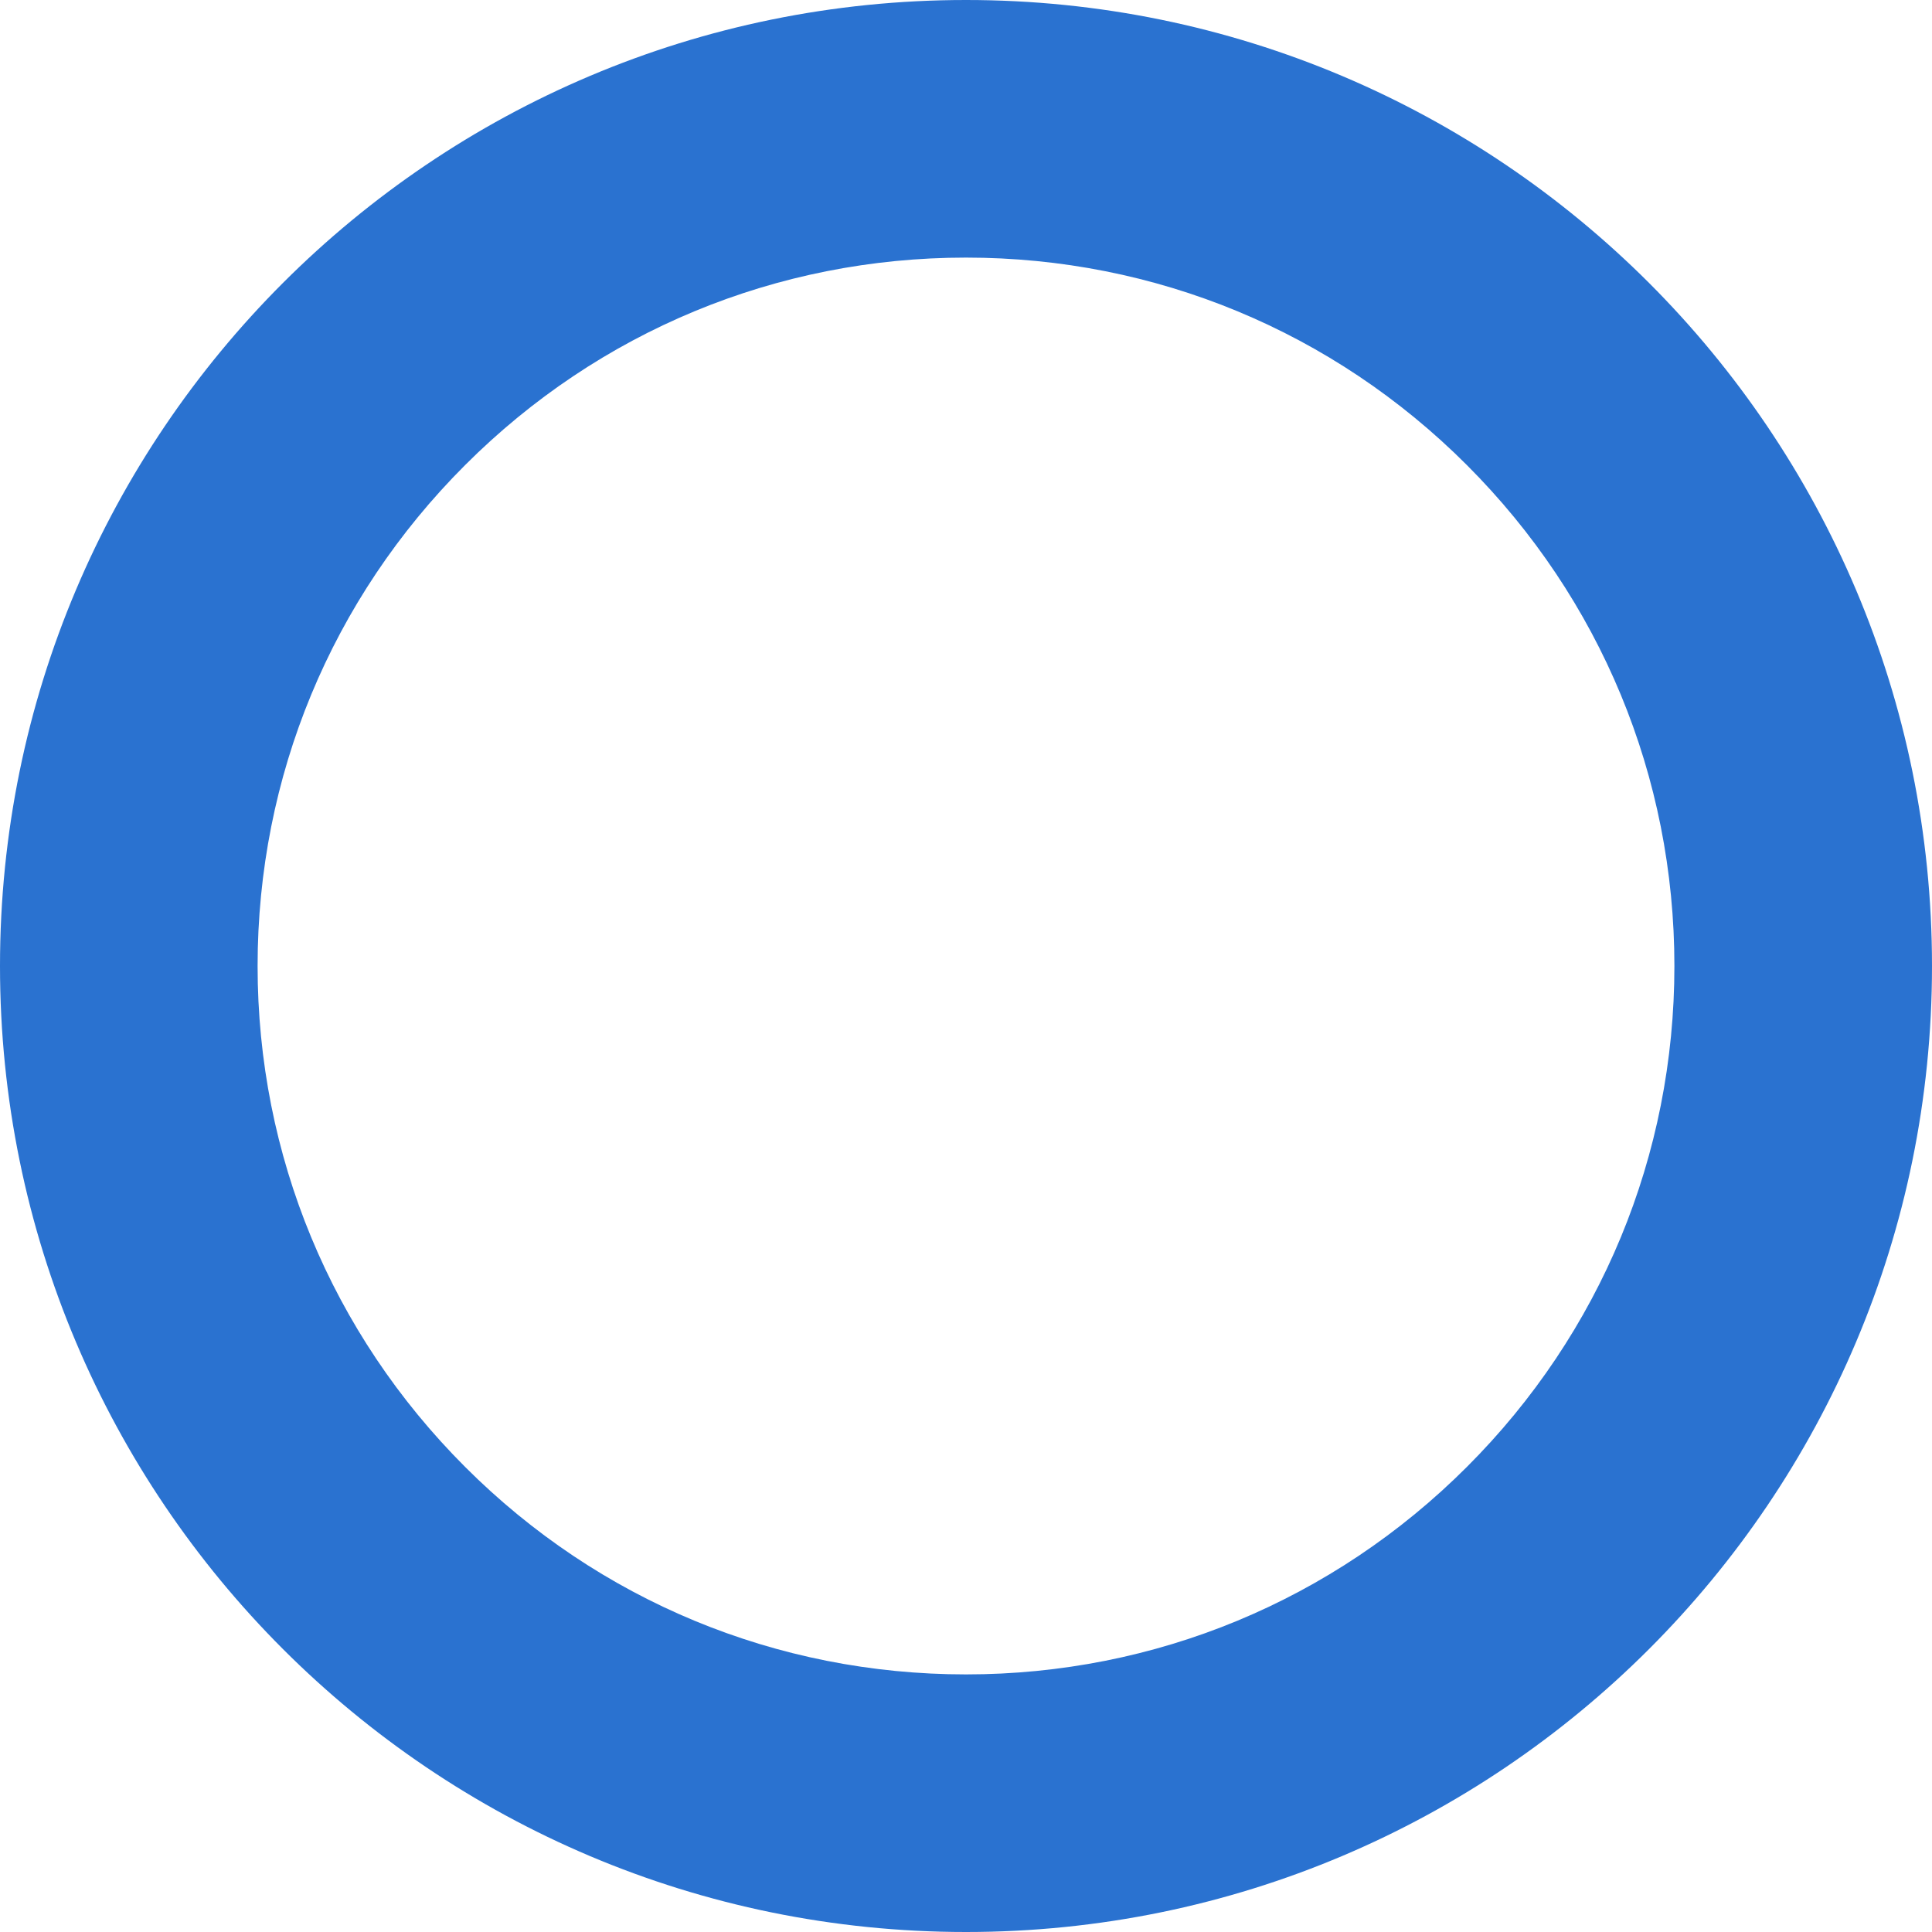 <?xml version="1.0" encoding="UTF-8"?><svg id="a" xmlns="http://www.w3.org/2000/svg" viewBox="0 0 300 300" width="300" height="300"><defs><style>.b{fill:#2a72d0;}</style></defs><path class="b" d="M150,40c29.38,0,57.01,11.44,77.78,32.22s32.22,48.4,32.22,77.78-11.44,57.01-32.22,77.78-48.4,32.22-77.78,32.22-57.01-11.44-77.78-32.22c-20.78-20.78-32.22-48.4-32.22-77.78s11.44-57.01,32.22-77.78c20.78-20.78,48.4-32.22,77.78-32.22m0-40C67.16,0,0,67.16,0,150s67.16,150,150,150,150-67.16,150-150S232.84,0,150,0h0Z"/></svg>
